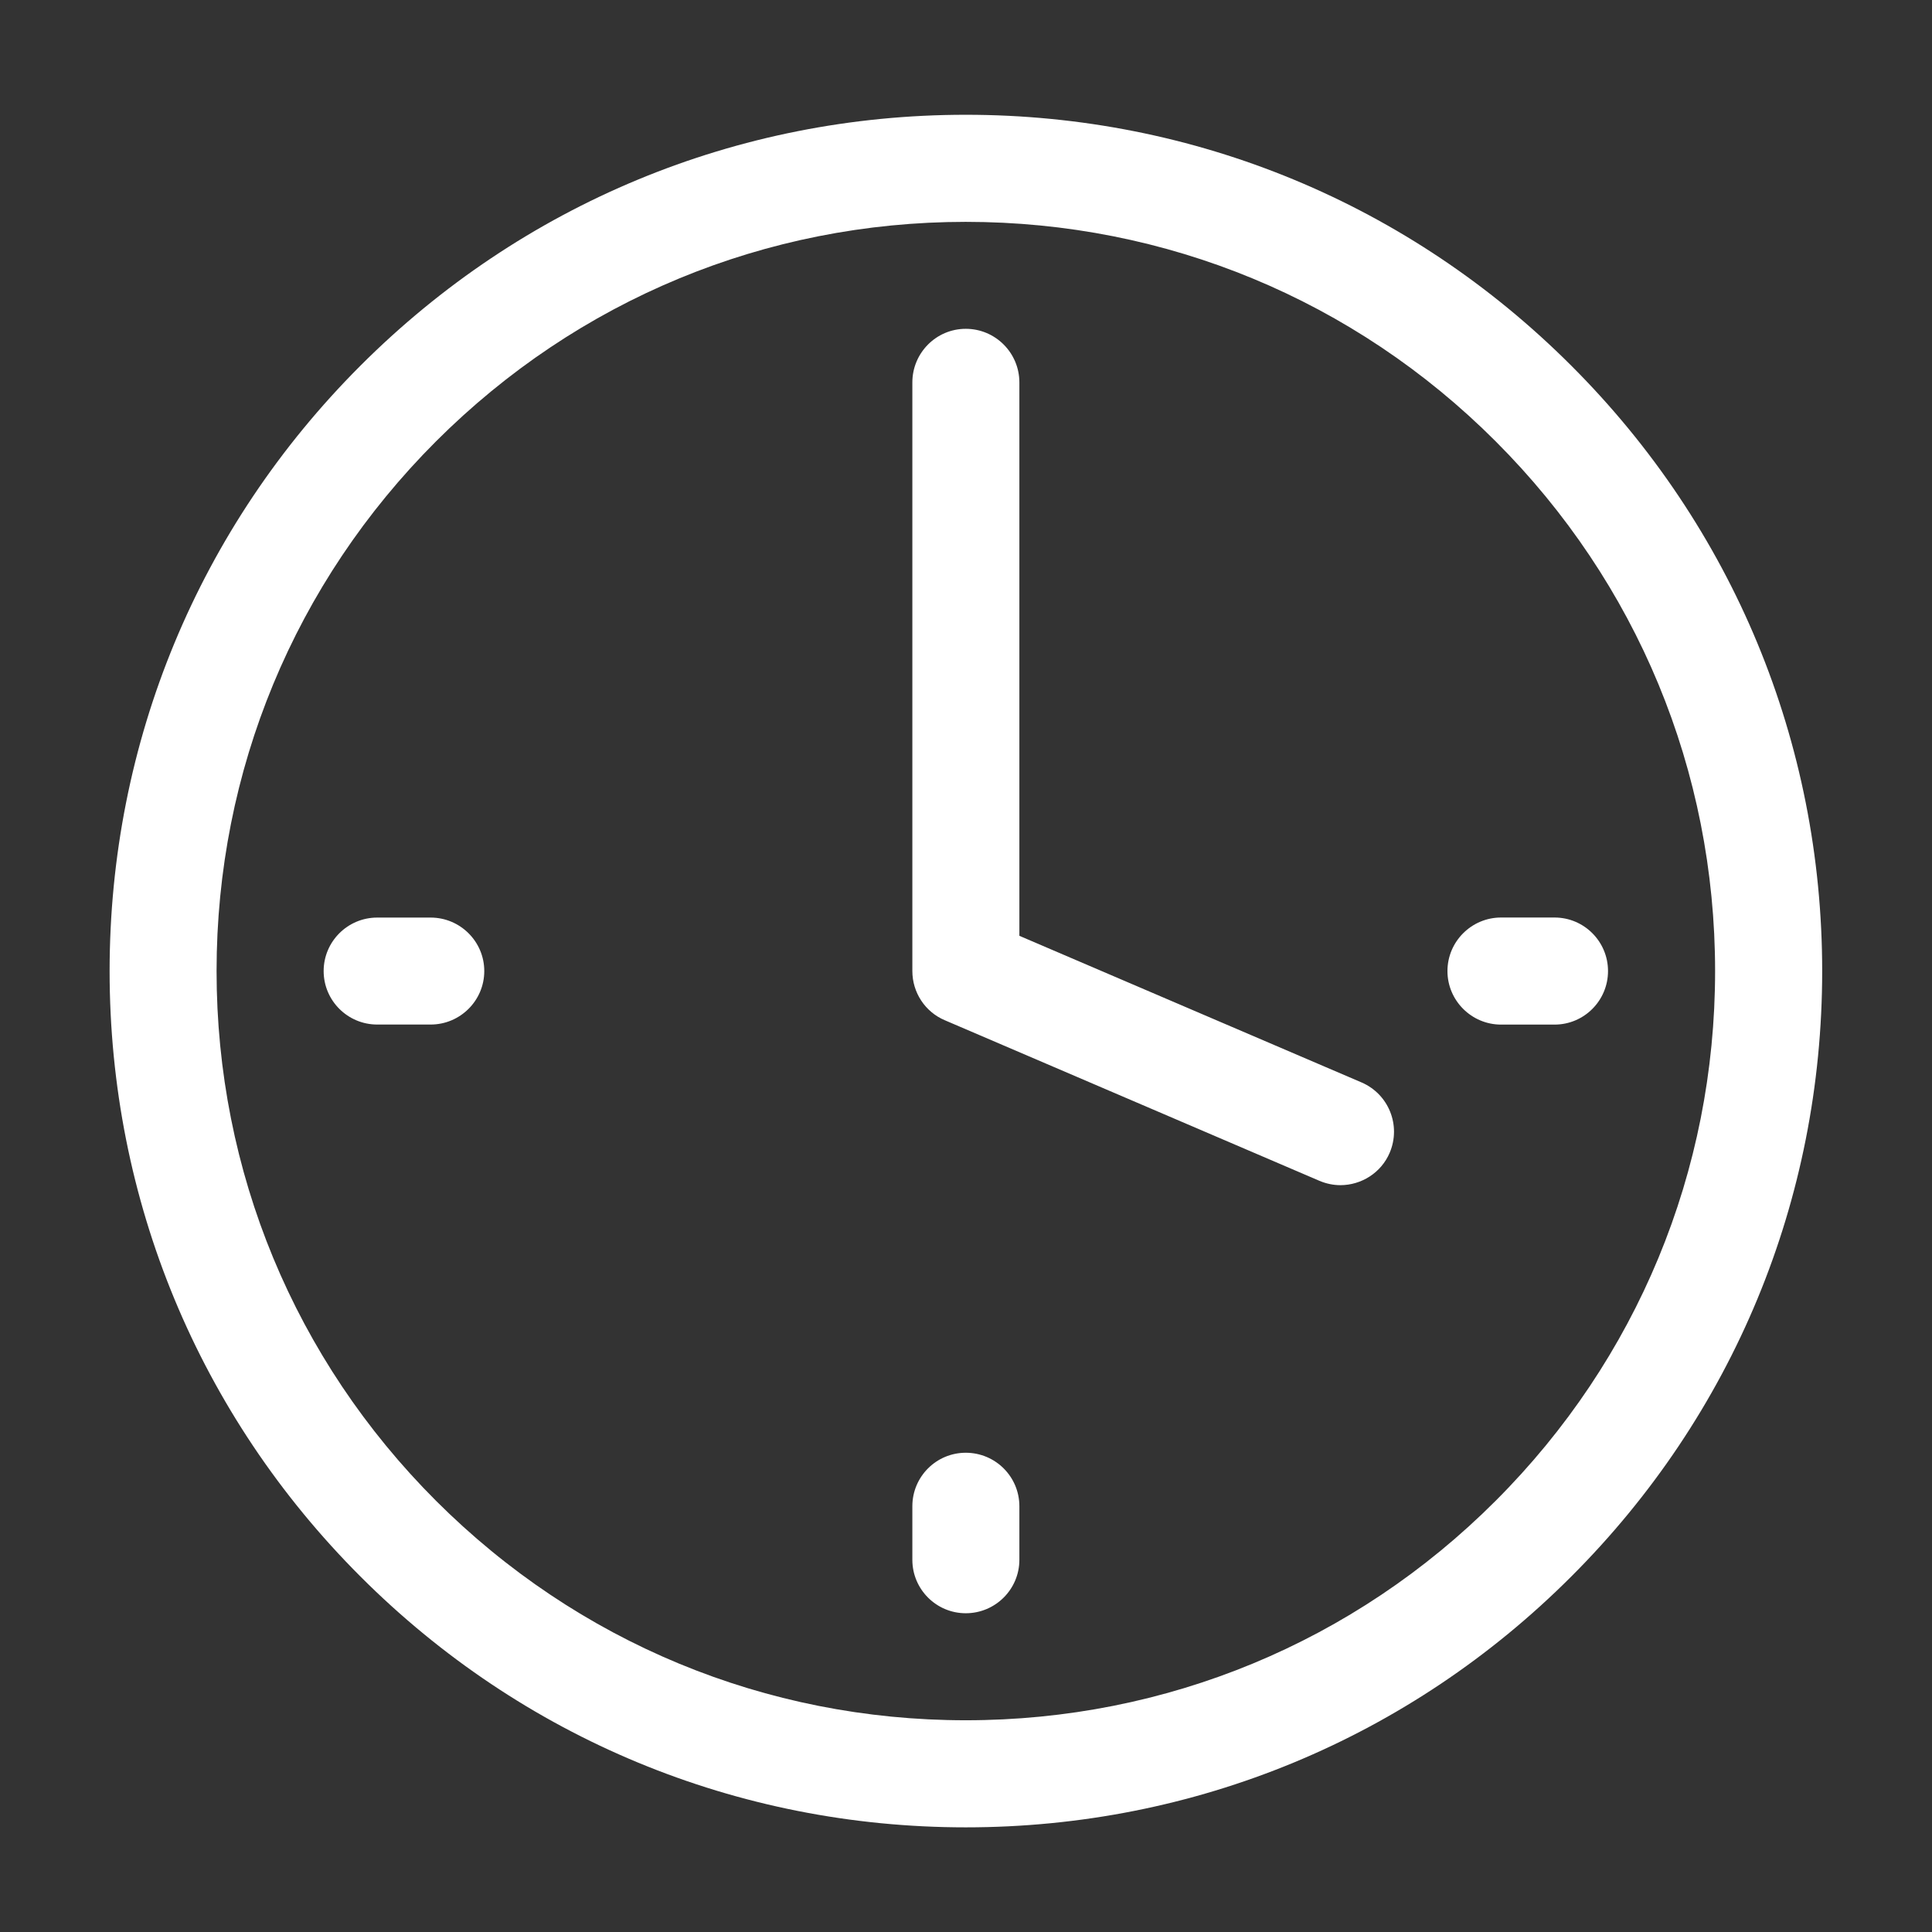 <?xml version="1.0" encoding="UTF-8"?> <svg xmlns="http://www.w3.org/2000/svg" width="300" height="300" viewBox="0 0 300 300" fill="none"><rect x="0" y="0" width="300" height="300" fill="#333333" stroke="none"/><path d="M149.964 17.822C114.466 17.822 81.073 31.669 55.965 56.786C30.857 81.895 17.02 115.278 17.02 150.786C17.02 186.303 30.857 219.686 55.965 244.795C81.073 269.913 114.466 283.75 149.964 283.75C185.501 283.75 218.884 269.913 243.994 244.795C269.121 219.687 282.948 186.304 282.948 150.786C282.948 115.278 269.121 81.895 243.994 56.786C218.885 31.669 185.502 17.822 149.964 17.822ZM232.241 233.044C210.286 255.018 181.046 267.122 149.964 267.122C118.902 267.122 89.7 255.018 67.706 233.044C45.732 211.069 33.629 181.868 33.629 150.786C33.629 119.704 45.732 90.503 67.707 68.528C89.701 46.553 118.902 34.45 149.965 34.45C181.046 34.45 210.287 46.553 232.242 68.528C254.217 90.503 266.32 119.704 266.32 150.786C266.32 181.868 254.216 211.069 232.241 233.044ZM211.422 168.08L158.288 145.312V59.382C158.288 54.798 154.567 51.058 149.964 51.058C145.381 51.058 141.67 54.798 141.67 59.382V150.786C141.67 154.106 143.648 157.132 146.713 158.424L204.88 183.357C205.948 183.807 207.054 184.032 208.141 184.032C211.363 184.032 214.458 182.133 215.79 178.999C217.591 174.768 215.642 169.902 211.422 168.08M66.874 142.481H58.57C53.987 142.481 50.256 146.203 50.256 150.786C50.256 155.369 53.987 159.09 58.57 159.09H66.874C71.457 159.09 75.198 155.369 75.198 150.786C75.198 146.203 71.457 142.481 66.874 142.481ZM224.76 150.786C224.76 155.369 228.501 159.099 233.084 159.099H241.388C245.981 159.099 249.692 155.369 249.692 150.786C249.692 146.203 245.981 142.472 241.388 142.472H233.084C228.5 142.472 224.76 146.202 224.76 150.786ZM149.964 225.582C145.381 225.582 141.67 229.302 141.67 233.886V242.209C141.67 246.773 145.381 250.504 149.964 250.504C154.567 250.504 158.288 246.773 158.288 242.209V233.886C158.288 229.302 154.567 225.582 149.964 225.582Z" fill="white"></path></svg> 